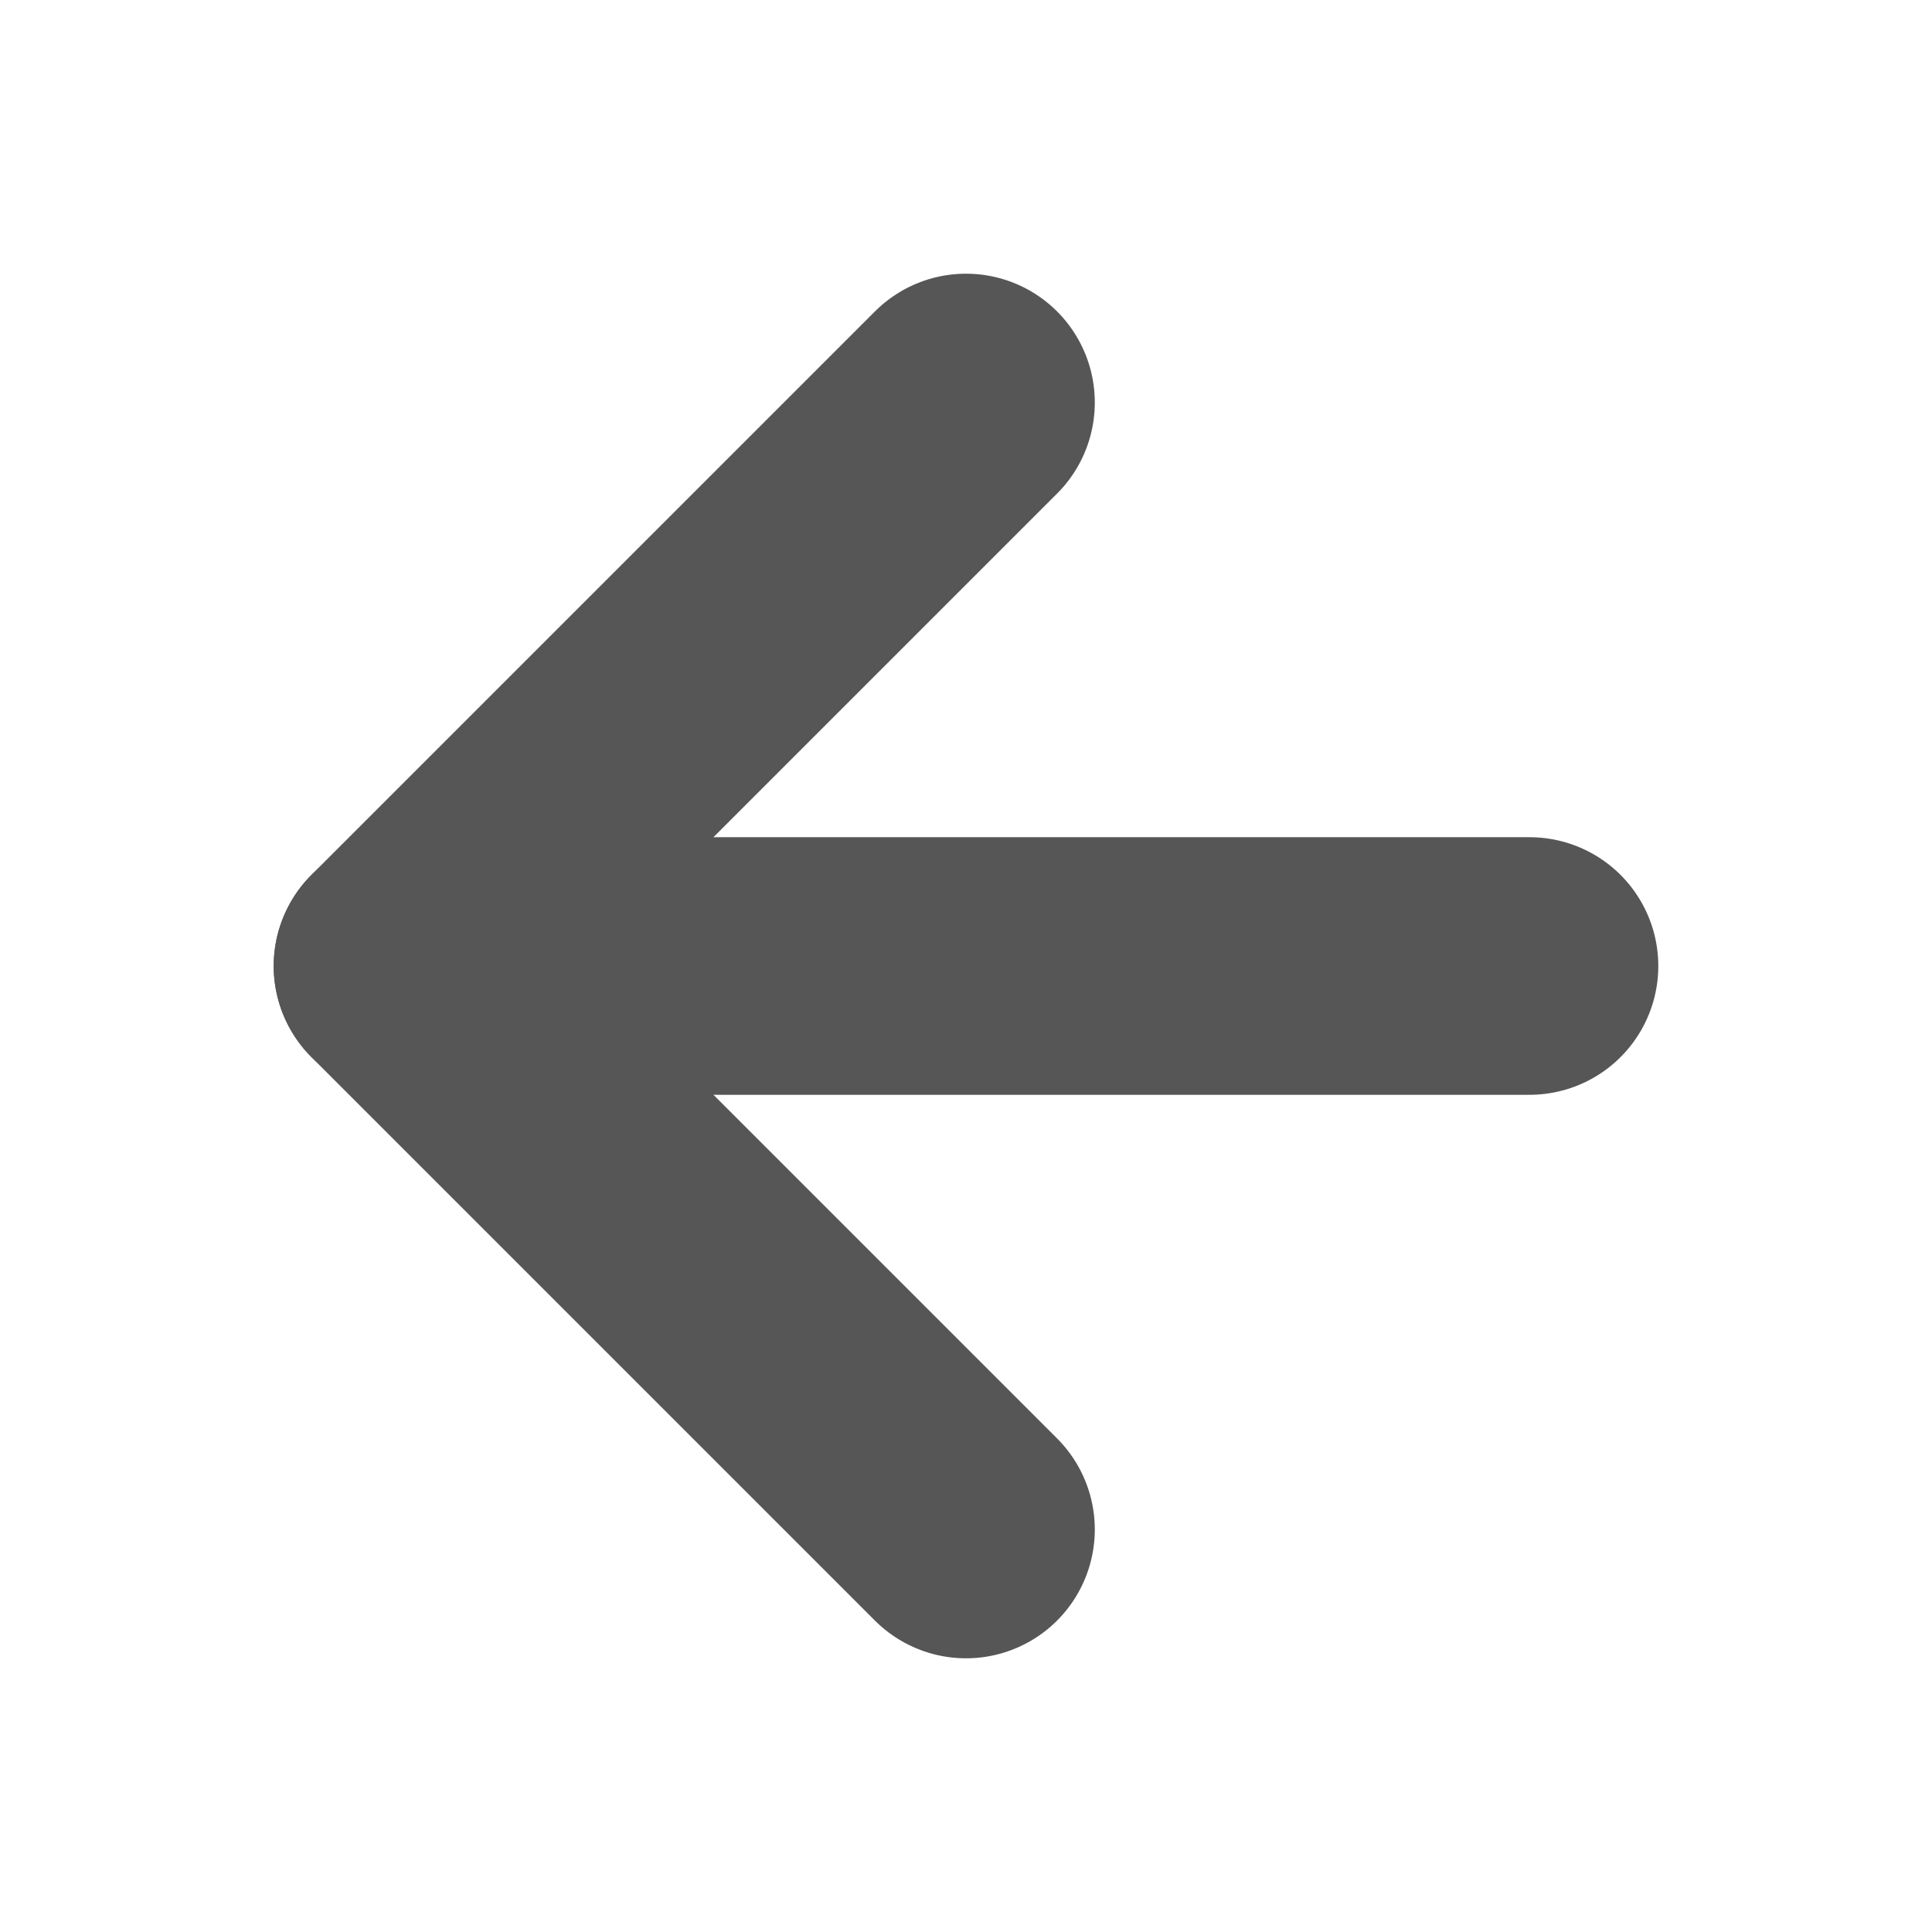 <?xml version="1.0" encoding="UTF-8"?> <svg xmlns="http://www.w3.org/2000/svg" width="15" height="15" viewBox="0 0 15 15" fill="none"><path d="M11.875 7.5H3.125" stroke="#565656" stroke-width="2" stroke-linecap="round" stroke-linejoin="round"></path><path d="M7.5 3.125L3.125 7.5L7.5 11.875" stroke="#565656" stroke-width="2" stroke-linecap="round" stroke-linejoin="round"></path></svg> 